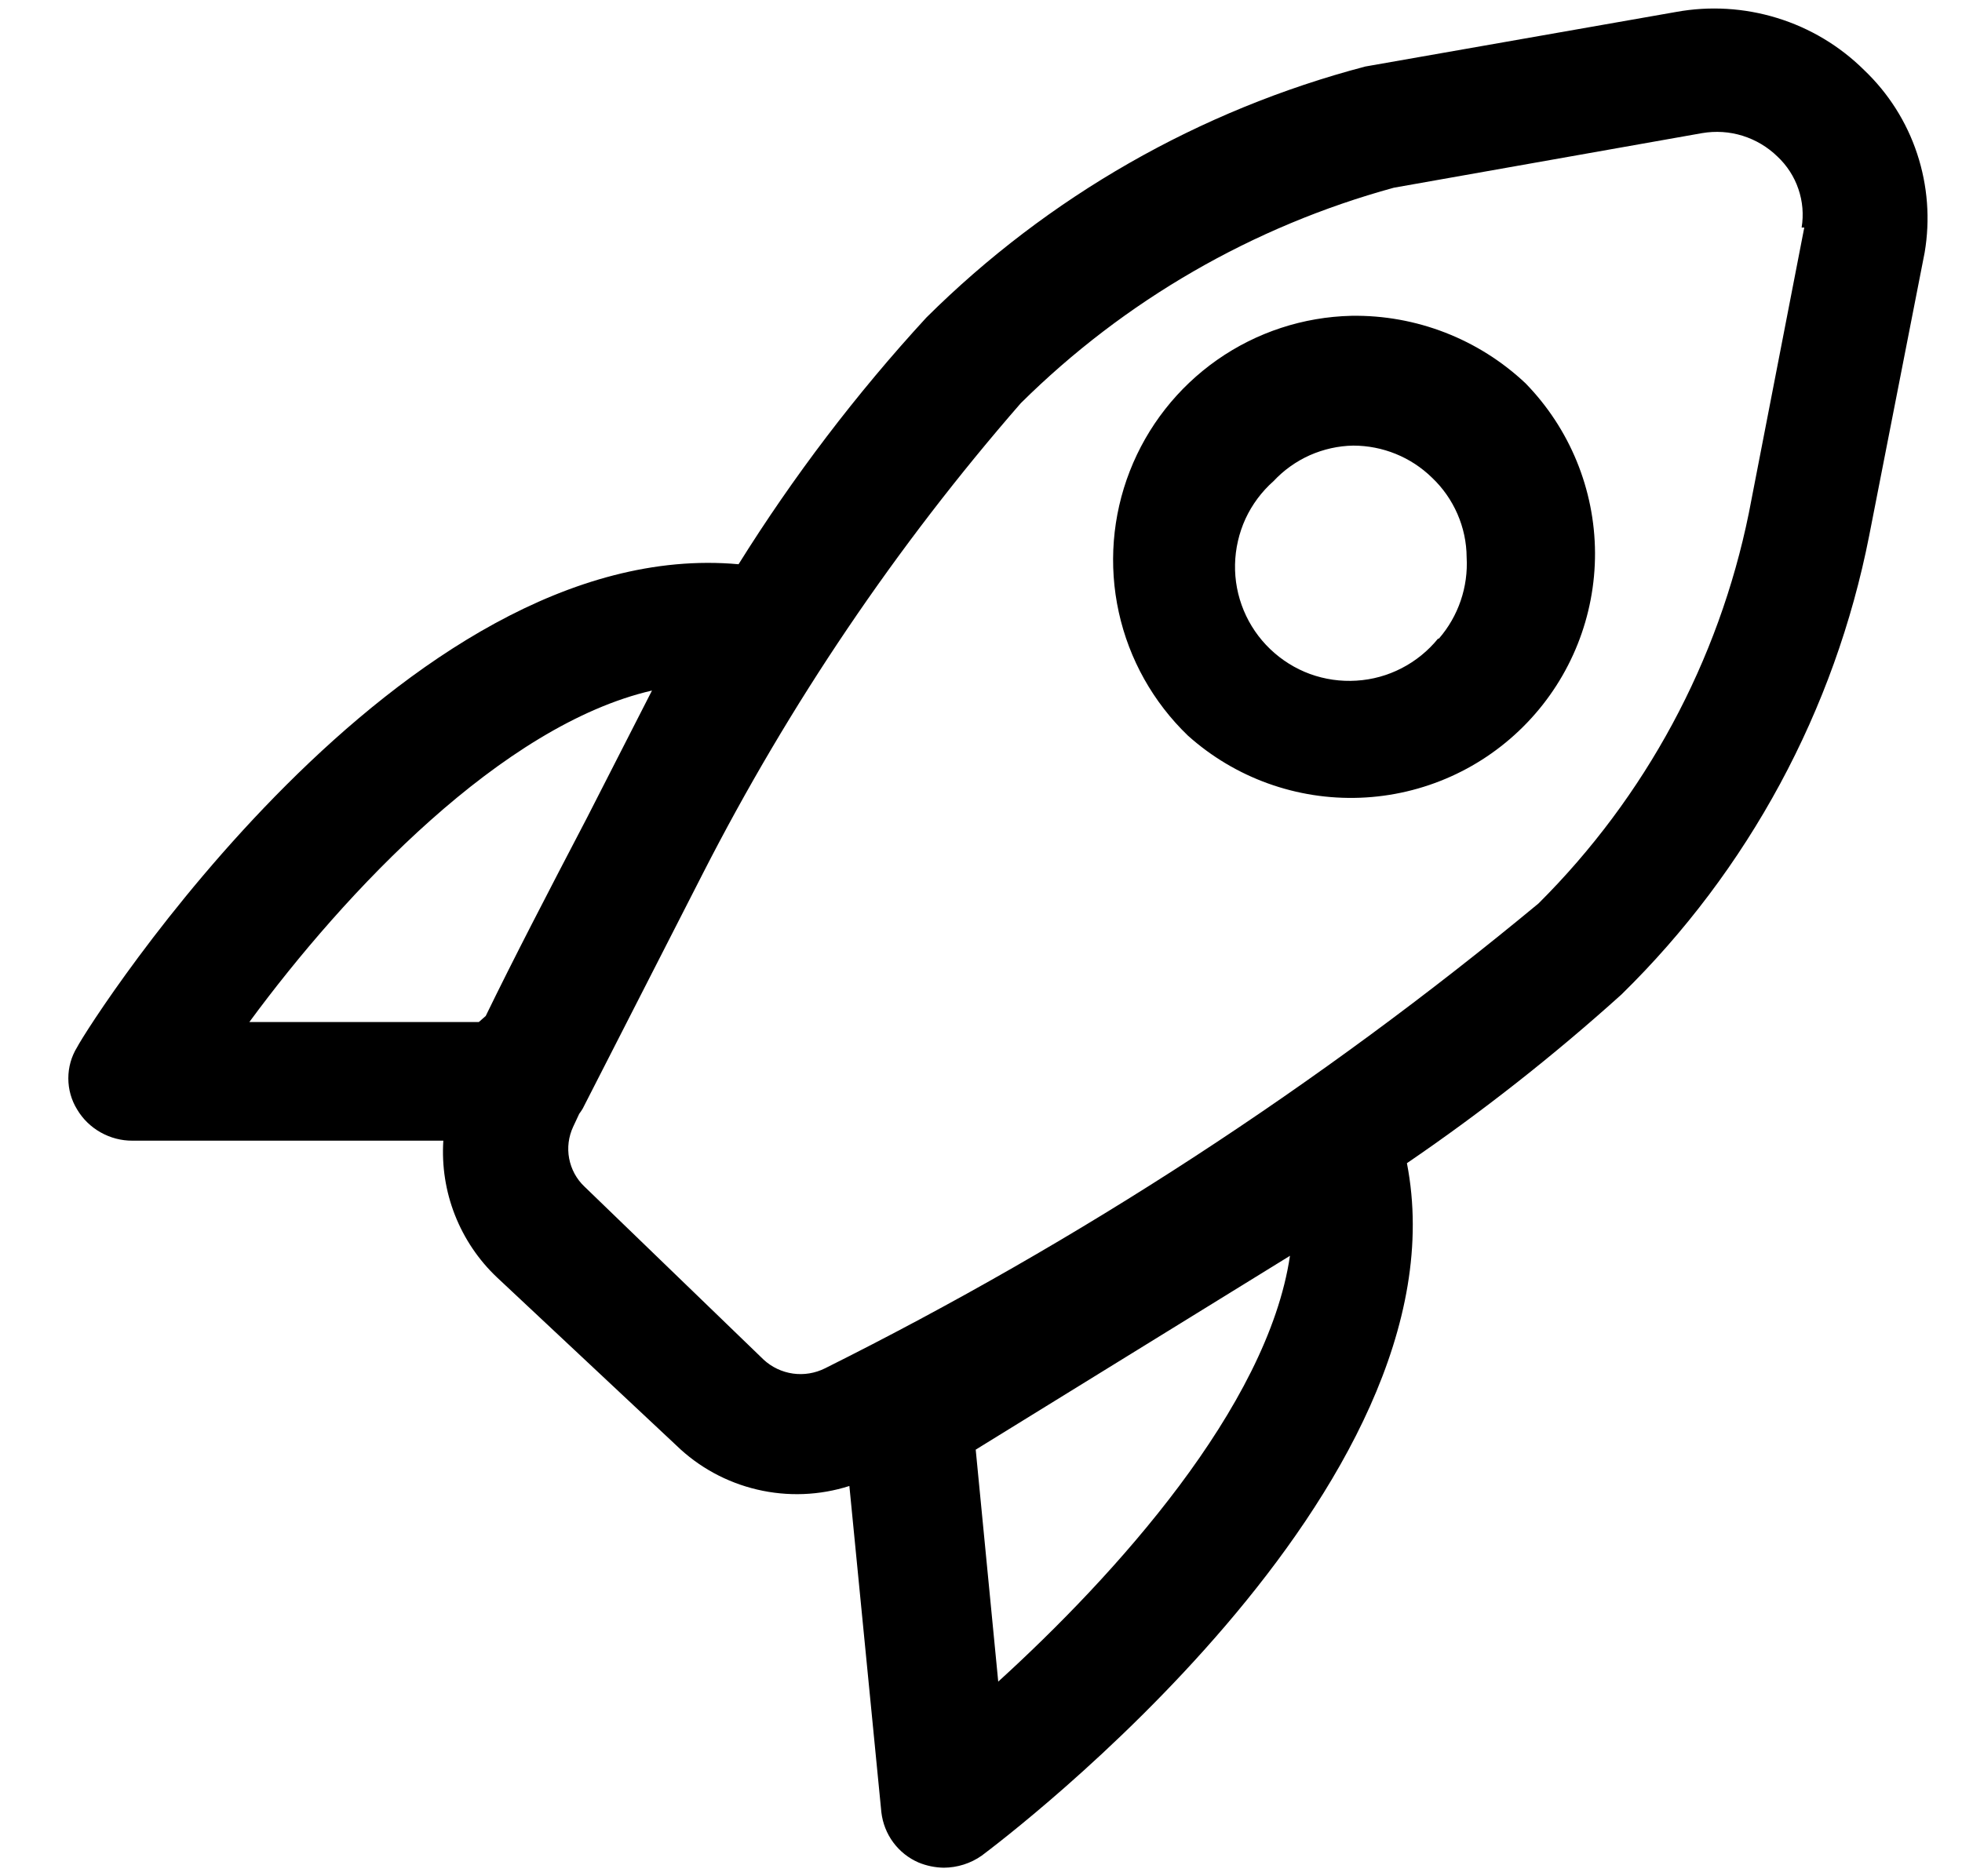 <svg width="23" height="22" viewBox="0 0 23 22" fill="none" xmlns="http://www.w3.org/2000/svg">
<path d="M15.843 3.703C15.278 3.716 14.73 3.896 14.268 4.22C13.805 4.545 13.449 4.999 13.244 5.525C13.039 6.051 12.994 6.626 13.115 7.178C13.236 7.73 13.518 8.233 13.925 8.625C14.478 9.121 15.202 9.382 15.944 9.354C16.686 9.326 17.388 9.011 17.902 8.474C18.416 7.938 18.701 7.223 18.698 6.481C18.694 5.738 18.402 5.026 17.883 4.494C17.332 3.975 16.6 3.691 15.843 3.703ZM16.858 7.488C16.741 7.632 16.596 7.75 16.431 7.835C16.267 7.92 16.086 7.97 15.901 7.981C15.717 7.993 15.531 7.966 15.357 7.903C15.183 7.839 15.025 7.74 14.891 7.612C14.757 7.484 14.651 7.329 14.58 7.158C14.509 6.987 14.474 6.803 14.478 6.618C14.482 6.433 14.524 6.25 14.601 6.082C14.679 5.914 14.791 5.764 14.93 5.641C15.049 5.513 15.194 5.41 15.354 5.338C15.515 5.267 15.688 5.228 15.863 5.225C16.208 5.225 16.54 5.359 16.787 5.601C16.914 5.721 17.015 5.866 17.085 6.026C17.155 6.187 17.192 6.359 17.193 6.534C17.213 6.883 17.096 7.225 16.868 7.488H16.858ZM21.851 0.82C21.566 0.538 21.217 0.329 20.833 0.211C20.45 0.093 20.044 0.068 19.649 0.14L16.005 0.78C14.061 1.291 12.286 2.306 10.86 3.723C10.038 4.617 9.301 5.586 8.658 6.616C4.71 6.26 1.056 11.984 0.904 12.279C0.836 12.389 0.801 12.515 0.801 12.644C0.801 12.773 0.836 12.899 0.904 13.009C0.971 13.122 1.066 13.214 1.18 13.278C1.294 13.342 1.422 13.376 1.553 13.375H5.197C5.178 13.672 5.224 13.97 5.333 14.247C5.442 14.524 5.61 14.774 5.826 14.978L7.927 16.947C8.19 17.203 8.518 17.382 8.876 17.466C9.233 17.55 9.607 17.536 9.957 17.424L10.332 21.25C10.347 21.378 10.395 21.5 10.471 21.603C10.548 21.707 10.65 21.788 10.768 21.839C10.862 21.878 10.962 21.898 11.063 21.9C11.223 21.899 11.379 21.85 11.509 21.758C11.753 21.575 17.233 17.445 16.493 13.639C17.375 13.037 18.216 12.375 19.009 11.66C20.498 10.201 21.51 8.326 21.912 6.281L22.562 2.962C22.628 2.574 22.598 2.176 22.474 1.802C22.351 1.429 22.137 1.092 21.851 0.82ZM5.613 11.984H2.923C4.05 10.452 5.887 8.503 7.643 8.097L6.881 9.589C6.425 10.462 6.009 11.264 5.694 11.913L5.613 11.984ZM11.702 19.718L11.438 16.998L15.122 14.725C14.859 16.501 13.062 18.48 11.702 19.718ZM21.151 2.668L20.501 6.017C20.148 7.752 19.29 9.344 18.035 10.594C15.465 12.724 12.659 14.553 9.672 16.044C9.556 16.102 9.425 16.124 9.296 16.106C9.168 16.088 9.047 16.031 8.952 15.943L6.851 13.913C6.758 13.825 6.696 13.71 6.672 13.584C6.648 13.458 6.665 13.328 6.719 13.212L6.79 13.06C6.805 13.041 6.818 13.02 6.831 12.999L8.241 10.239C9.254 8.257 10.505 6.406 11.966 4.728C13.182 3.523 14.689 2.653 16.34 2.201L19.953 1.561C20.112 1.534 20.274 1.544 20.428 1.592C20.581 1.64 20.721 1.723 20.836 1.835C20.948 1.94 21.033 2.071 21.082 2.216C21.132 2.361 21.145 2.516 21.12 2.668H21.151Z" fill="black"/>
</svg>
